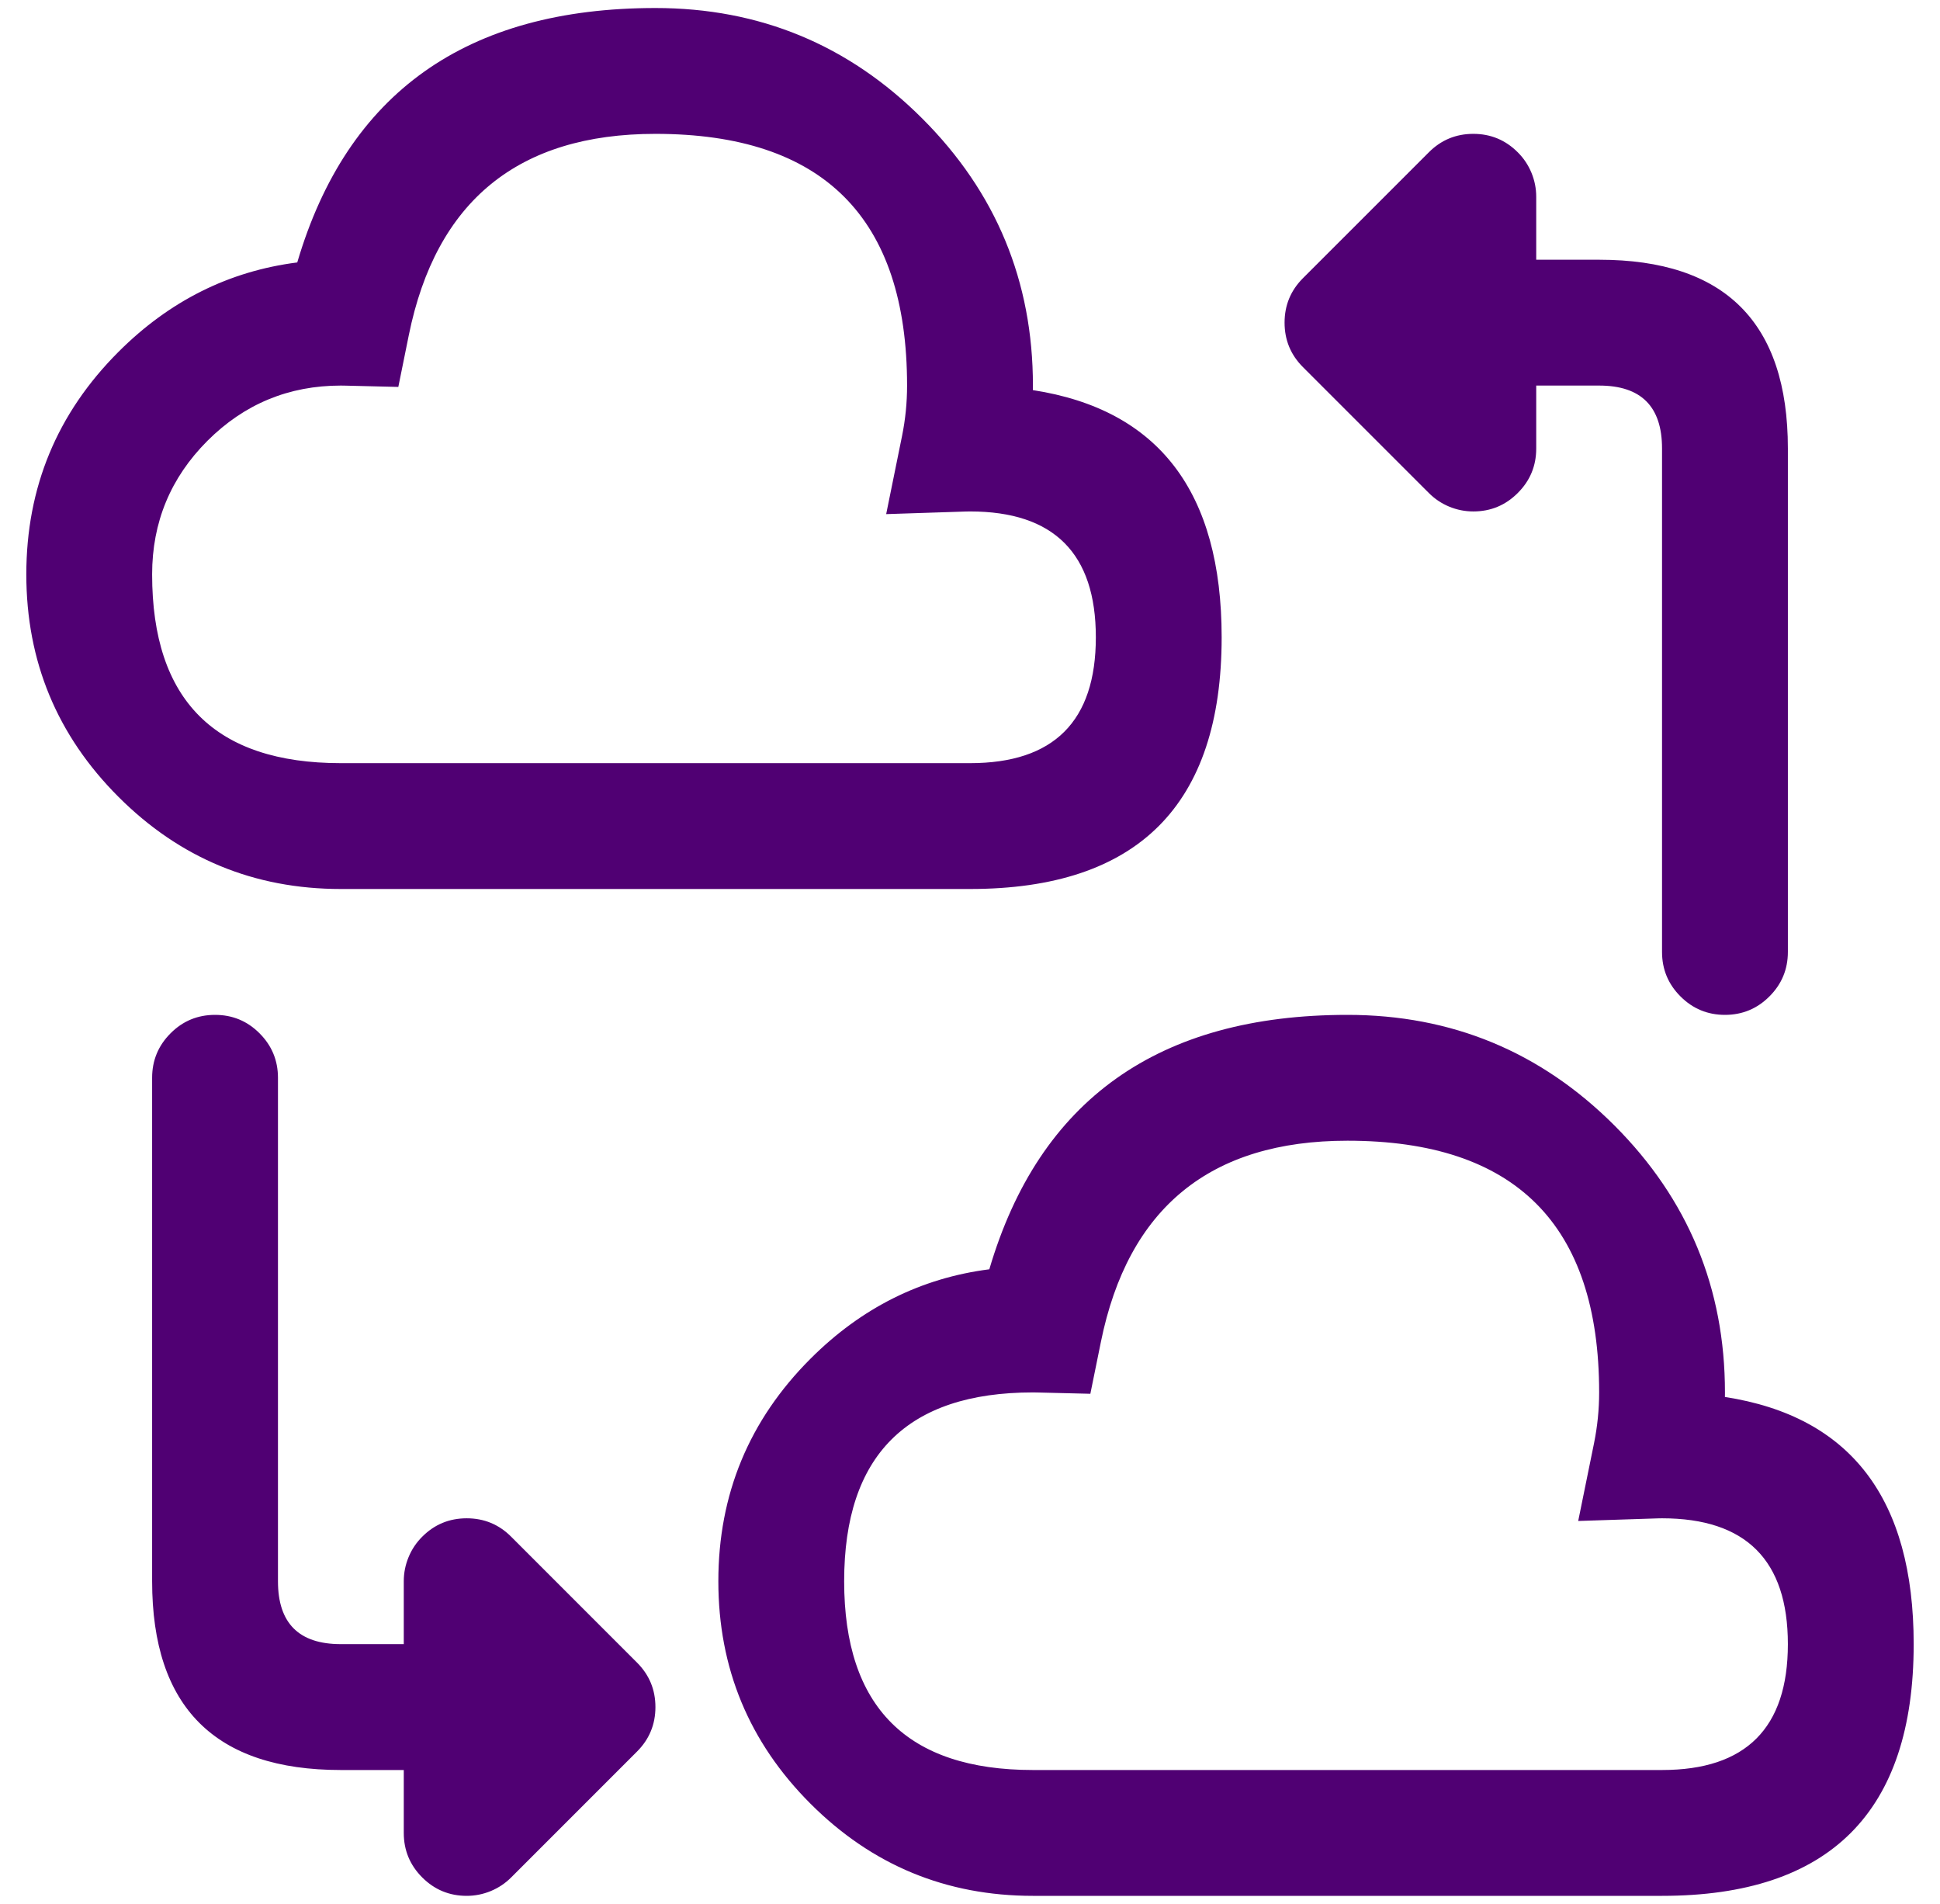 <svg width="53" height="52" viewBox="0 0 53 52" fill="none" xmlns="http://www.w3.org/2000/svg">
<path fill-rule="evenodd" clip-rule="evenodd" d="M33.375 17.406C33.375 13.437 31.656 11.186 28.218 10.655C28.219 10.614 28.219 10.572 28.219 10.531C28.219 7.684 27.212 5.253 25.198 3.239C23.185 1.226 20.754 0.219 17.906 0.219C12.748 0.219 9.486 2.535 8.121 7.168C6.254 7.406 4.626 8.221 3.236 9.611C1.558 11.289 0.719 13.314 0.719 15.688C0.719 18.061 1.558 20.086 3.236 21.764C4.914 23.442 6.939 24.281 9.312 24.281H26.5C31.083 24.281 33.375 21.989 33.375 17.406ZM39.035 4.16L35.597 7.597C35.261 7.933 35.094 8.338 35.094 8.812C35.094 9.287 35.261 9.692 35.597 10.028L39.035 13.465C39.196 13.626 39.382 13.751 39.592 13.838C39.803 13.925 40.022 13.969 40.25 13.969C40.724 13.969 41.13 13.801 41.465 13.465C41.801 13.13 41.969 12.725 41.969 12.25V10.531H43.689C44.834 10.531 45.406 11.104 45.406 12.248V26C45.406 26.474 45.574 26.88 45.91 27.215C46.245 27.551 46.651 27.719 47.125 27.719C47.599 27.719 48.005 27.551 48.34 27.215C48.676 26.88 48.844 26.474 48.844 26V12.248C48.844 8.812 47.126 7.094 43.689 7.094H41.969V5.375C41.969 5.147 41.925 4.928 41.838 4.717C41.751 4.507 41.627 4.321 41.465 4.16C41.13 3.824 40.724 3.656 40.25 3.656C39.776 3.656 39.37 3.824 39.035 4.16ZM9.442 10.533C9.399 10.532 9.356 10.531 9.312 10.531C7.889 10.531 6.673 11.035 5.666 12.041C4.66 13.048 4.156 14.264 4.156 15.688C4.156 19.125 5.875 20.844 9.312 20.844H26.5C28.792 20.844 29.938 19.698 29.938 17.406C29.938 15.115 28.792 13.969 26.5 13.969C26.461 13.969 26.422 13.969 26.384 13.971L24.21 14.042L24.643 11.91C24.735 11.458 24.781 10.998 24.781 10.531C24.781 8.24 24.208 6.521 23.062 5.375C21.917 4.229 20.198 3.656 17.906 3.656C14.158 3.656 11.912 5.49 11.168 9.156L10.882 10.568L9.442 10.533ZM7.594 43.189V29.437C7.594 28.963 7.426 28.558 7.09 28.222C6.755 27.886 6.35 27.719 5.875 27.719C5.4 27.719 4.995 27.886 4.66 28.222C4.324 28.558 4.156 28.963 4.156 29.437V43.189C4.156 46.625 5.874 48.344 9.311 48.344H11.031V50.062C11.031 50.537 11.199 50.942 11.535 51.278C11.87 51.613 12.275 51.781 12.75 51.781C12.978 51.781 13.197 51.737 13.408 51.65C13.618 51.563 13.804 51.439 13.965 51.278L17.403 47.84C17.738 47.505 17.906 47.099 17.906 46.625C17.906 46.15 17.738 45.745 17.403 45.41L13.965 41.972C13.63 41.636 13.225 41.469 12.75 41.469C12.275 41.469 11.87 41.636 11.535 41.972C11.373 42.133 11.249 42.319 11.162 42.53C11.075 42.74 11.031 42.959 11.031 43.187V44.906H9.311C8.166 44.906 7.594 44.334 7.594 43.189ZM52.281 44.906C52.281 40.937 50.562 38.686 47.124 38.155C47.125 38.114 47.125 38.072 47.125 38.031C47.125 35.184 46.118 32.753 44.105 30.739C42.091 28.726 39.66 27.719 36.812 27.719C31.654 27.719 28.392 30.035 27.028 34.668C25.161 34.907 23.532 35.721 22.142 37.111C20.464 38.789 19.625 40.815 19.625 43.188C19.625 45.561 20.464 47.586 22.142 49.264C23.82 50.942 25.846 51.781 28.219 51.781H45.406C49.99 51.781 52.281 49.489 52.281 44.906ZM28.348 38.033C28.305 38.032 28.262 38.031 28.219 38.031C24.781 38.031 23.062 39.75 23.062 43.188C23.062 46.625 24.781 48.344 28.219 48.344H45.406C47.698 48.344 48.844 47.198 48.844 44.906C48.844 42.614 47.698 41.469 45.406 41.469C45.367 41.469 45.329 41.469 45.29 41.471L43.116 41.542L43.55 39.41C43.641 38.958 43.688 38.498 43.688 38.031C43.688 33.448 41.396 31.156 36.812 31.156C33.064 31.156 30.818 32.989 30.075 36.656L29.788 38.068L28.348 38.033Z" fill="#500073"/>
</svg>
